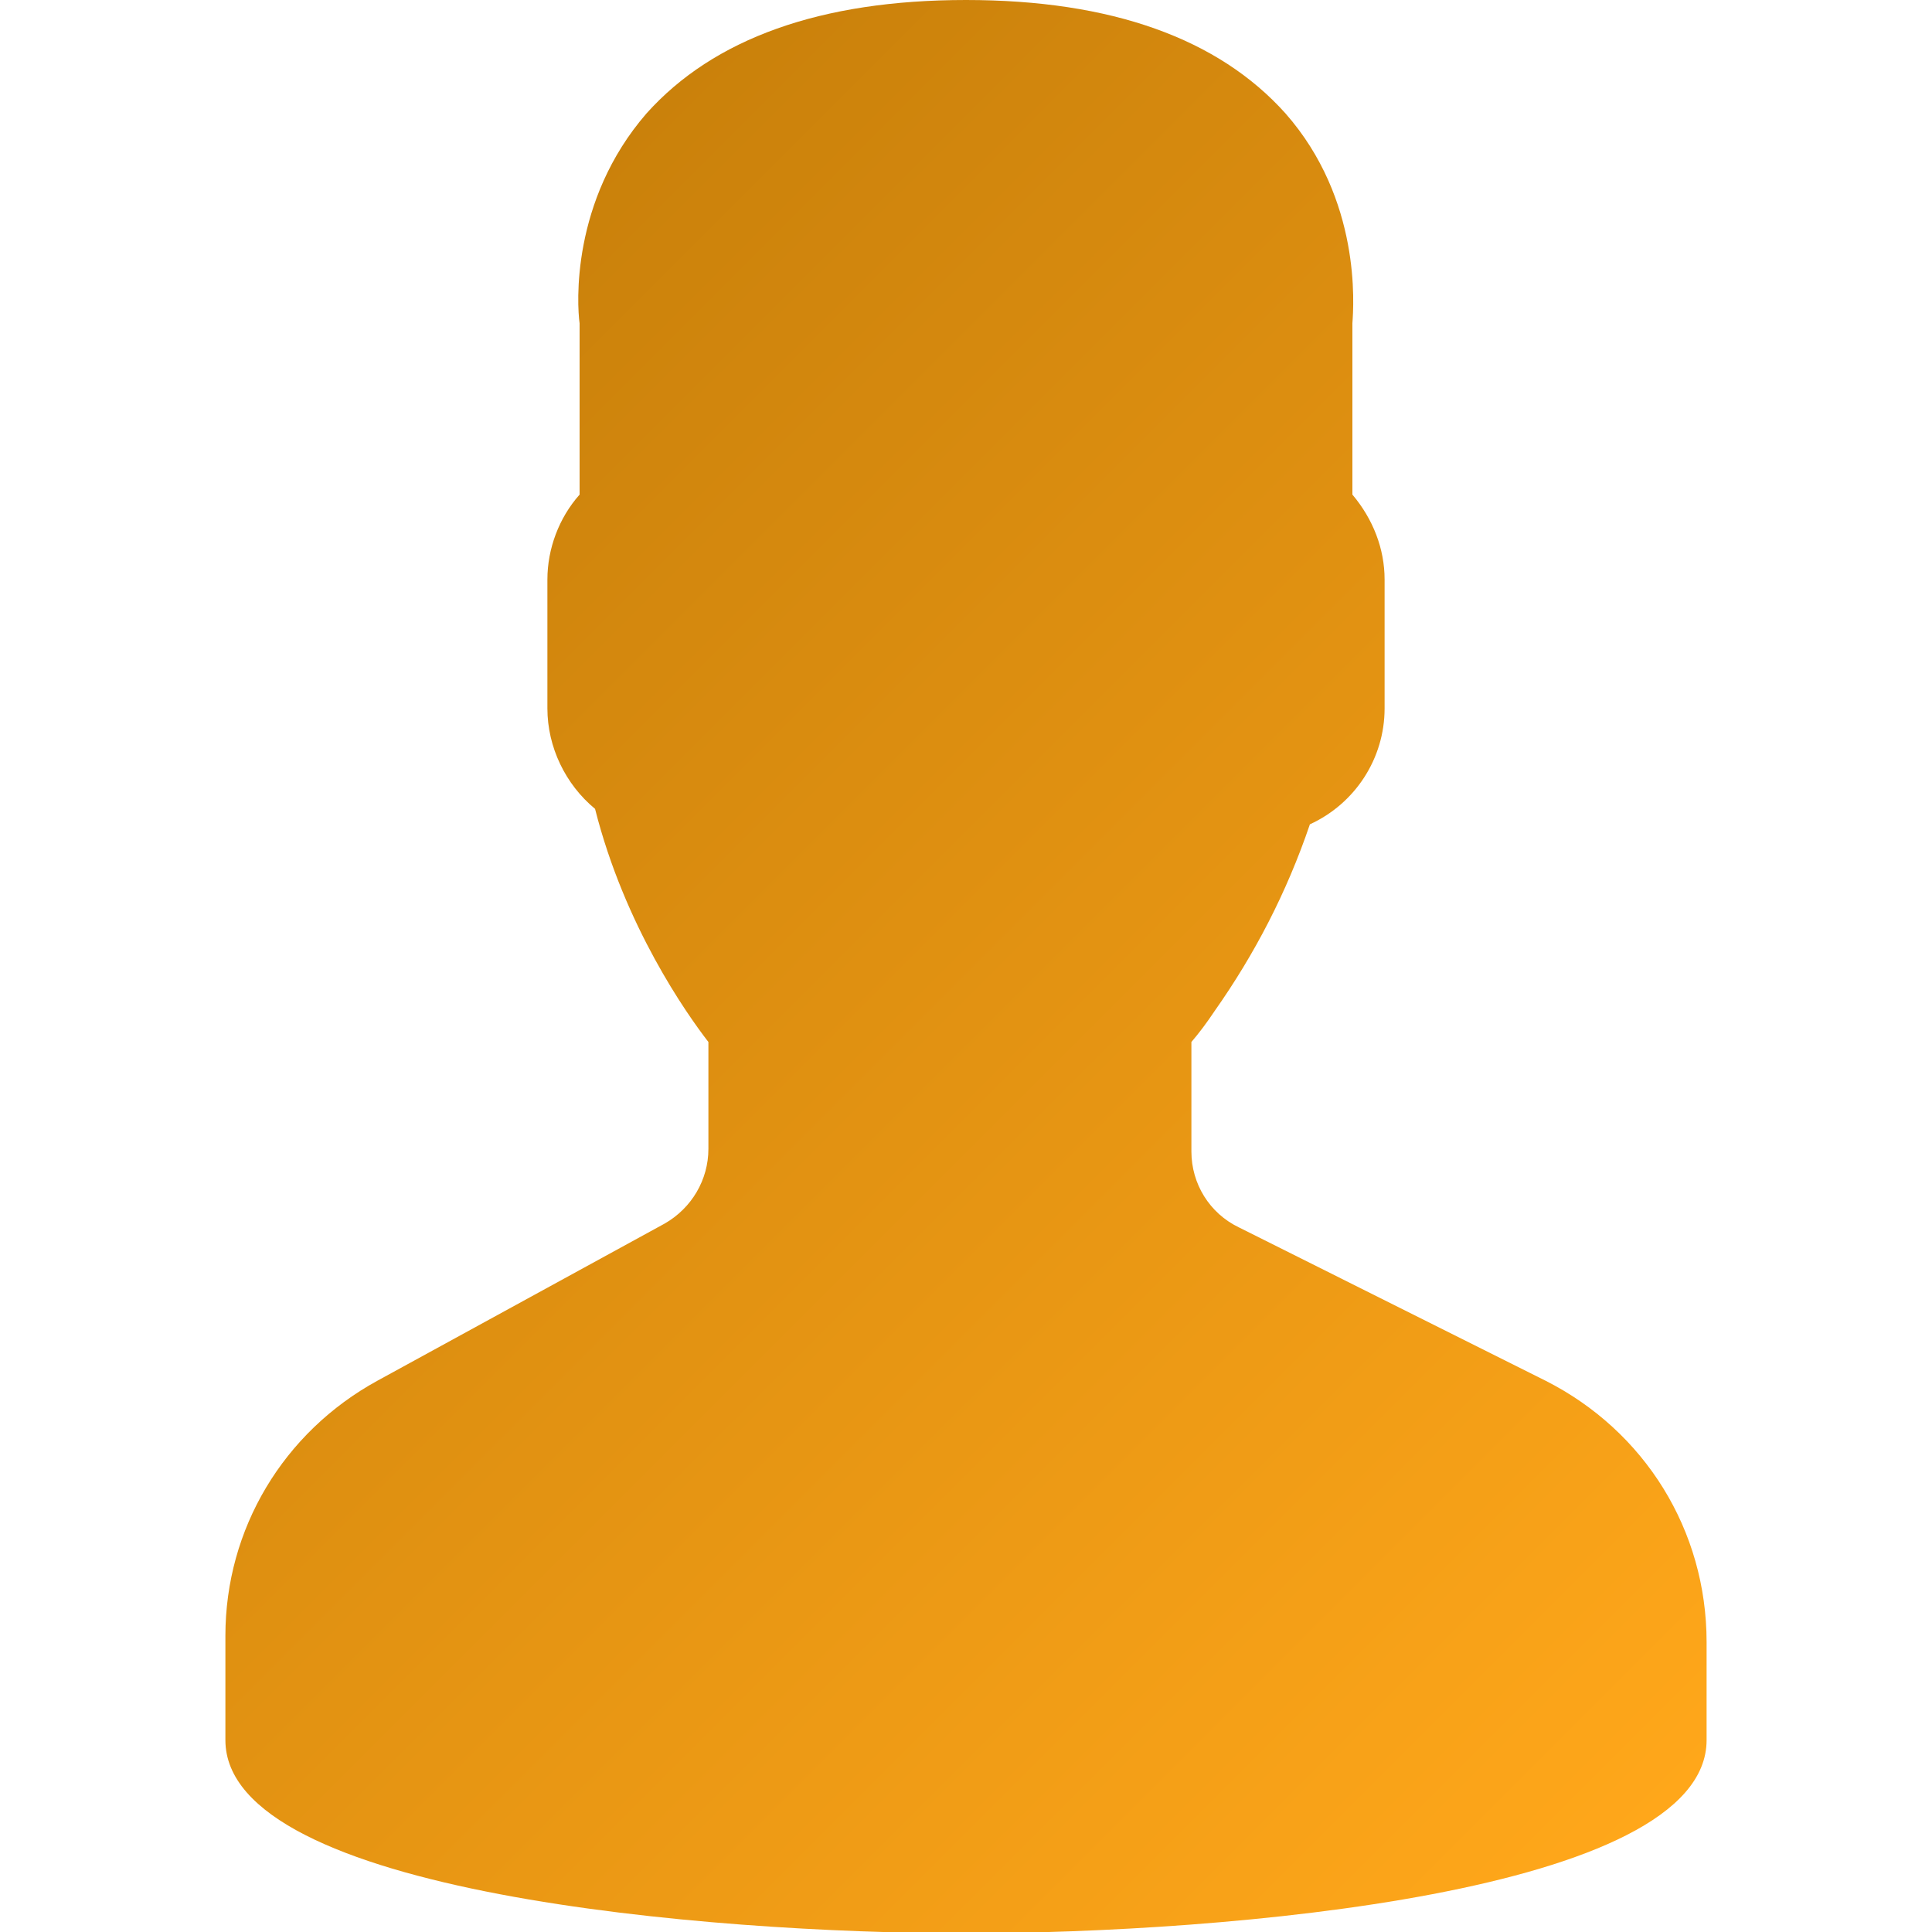 <?xml version="1.0" encoding="utf-8"?>
<!-- Generator: Adobe Illustrator 27.2.0, SVG Export Plug-In . SVG Version: 6.00 Build 0)  -->
<svg version="1.1" id="Capa_1" xmlns="http://www.w3.org/2000/svg" xmlns:xlink="http://www.w3.org/1999/xlink" x="0px" y="0px"
	 viewBox="0 0 150 150" style="enable-background:new 0 0 150 150;" xml:space="preserve">
<style type="text/css">
	.st0{fill:url(#SVGID_1_);}
</style>
<linearGradient id="SVGID_1_" gradientUnits="userSpaceOnUse" x1="22.229" y1="396.725" x2="127.771" y2="502.267" gradientTransform="matrix(1 0 0 1 0 -360)">
	<stop  offset="0" style="stop-color:#CA810B"/>
	<stop  offset="1" style="stop-color:#FFA71A"/>
</linearGradient>
<path class="st0" d="M120,107.2L96.2,95.3c-2.3-1.1-3.7-3.4-3.7-5.9v-8.5c0.6-0.7,1.2-1.5,1.8-2.4c3.1-4.4,5.6-9.2,7.4-14.5
	c3.5-1.6,5.8-5.1,5.8-9V45c0-2.4-0.9-4.7-2.5-6.6V25.1c0.1-1.4,0.7-9.6-5.2-16.3C94.6,3,86.3,0,75,0S55.4,3,50.2,8.8
	c-5.9,6.8-5.4,14.9-5.2,16.3v13.3c-1.6,1.8-2.5,4.2-2.5,6.6v10c0,3,1.4,5.9,3.7,7.8c2.3,9.1,7.1,15.9,8.8,18.1v8.3
	c0,2.4-1.3,4.6-3.4,5.8l-22.3,12.2c-7.3,4-11.8,11.5-11.8,19.8v8.1c0,11.9,37.6,15,57.5,15s57.5-3.1,57.5-15v-7.6
	C132.5,118.8,127.7,111.1,120,107.2z"/>
</svg>
